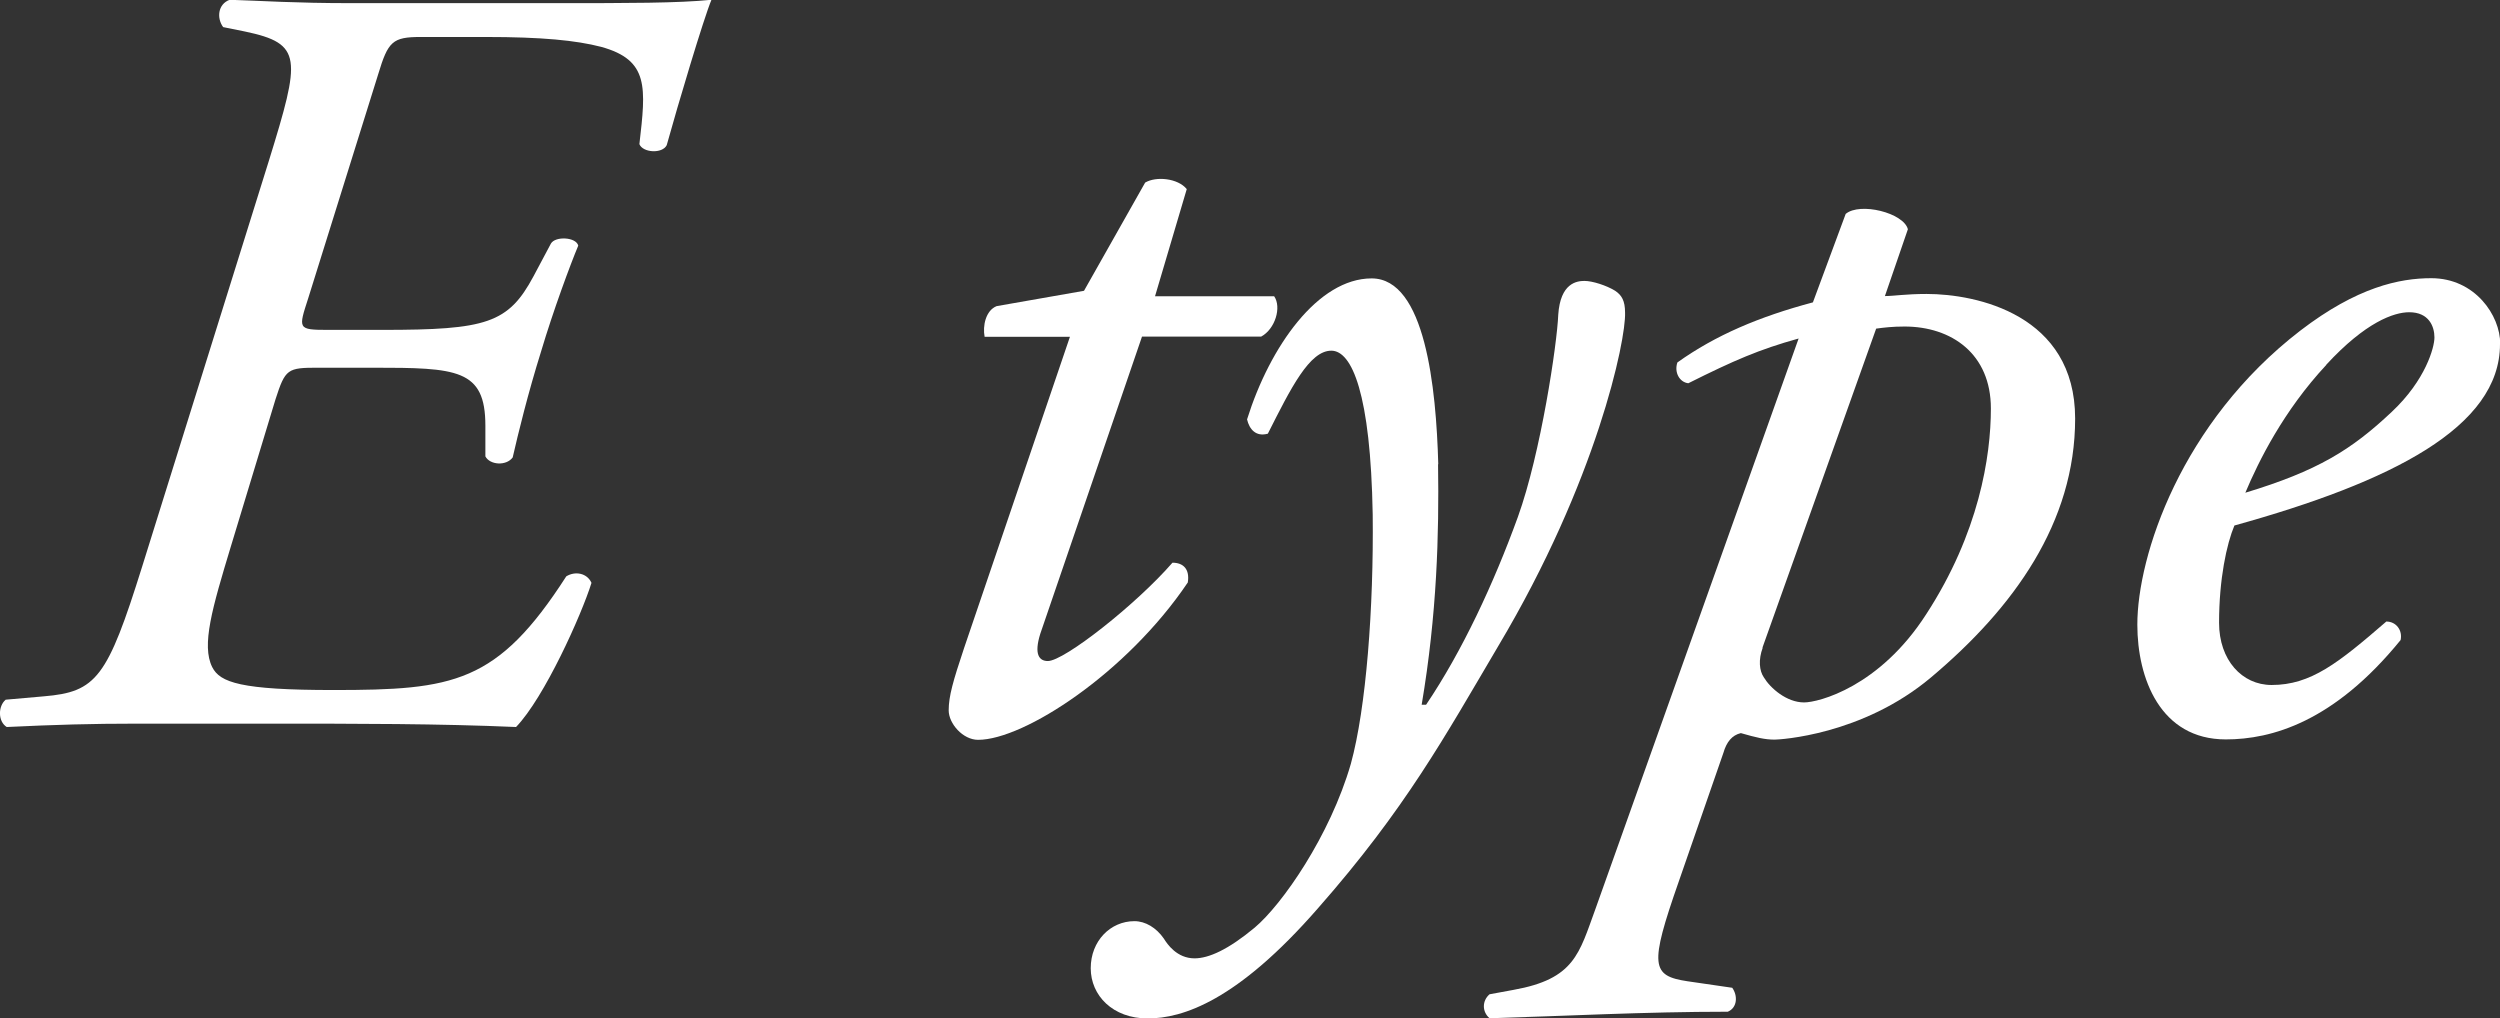 <?xml version="1.0" encoding="UTF-8"?><svg id="_レイヤー_2" xmlns="http://www.w3.org/2000/svg" viewBox="0 0 118.98 48.47"><rect x="0" y="0" width="118.98" height="48.47" fill="#333333" stroke="none"/><defs><style>.cls-1{fill:#fff;}</style></defs><g id="_ガイド"><path class="cls-1" d="m12.8,7.64c1.51-4.89,1.61-5.56-1.14-6.14l-1.04-.21c-.31-.42-.26-1.09.31-1.3,1.56.05,3.12.16,5.77.16h9.83c3.33,0,5.77,0,7.33-.16-.37.88-1.61,5.04-2.13,6.92-.21.42-1.14.36-1.3-.05.31-2.7.47-4-1.82-4.63-1.2-.31-2.81-.47-5.51-.47h-3.07c-1.35,0-1.56.21-2.03,1.77l-3.33,10.66c-.47,1.46-.52,1.51.94,1.51h2.6c4.94,0,5.98-.31,7.18-2.55l.83-1.56c.21-.36,1.2-.31,1.3.1-.37.88-1.2,3.12-1.77,5.04-.62,1.98-1.09,3.9-1.35,5.04-.31.42-1.09.36-1.3-.05v-1.46c0-2.7-1.35-2.76-5.36-2.76h-2.6c-1.46,0-1.56.05-2.03,1.51l-2.13,7.02c-.88,2.91-1.4,4.68-.88,5.72.37.73,1.35,1.09,5.77,1.09,5.72,0,7.8-.31,11.08-5.41.42-.26.99-.16,1.2.31-.47,1.51-2.24,5.46-3.59,6.86-3.69-.16-7.44-.16-11.91-.16h-6.14c-2.13,0-3.9.05-6.19.16-.42-.26-.42-.99-.05-1.3l1.82-.16c2.5-.21,3.02-.88,4.68-6.19L12.8,7.64Z"/><path class="cls-1" d="m54.35,16.02l-4.84,14.14c-.31.99-.05,1.3.36,1.3.78,0,4.21-2.7,5.93-4.68.52,0,.83.31.73.94-2.91,4.32-7.8,7.49-9.98,7.49-.73,0-1.4-.78-1.4-1.4,0-.68.21-1.4.73-2.96l5.04-14.82h-4.06c-.1-.52.05-1.25.57-1.46l4.16-.73,2.91-5.15c.52-.31,1.56-.21,1.98.31l-1.51,5.1h5.67c.36.52.05,1.56-.62,1.92h-5.67Z"/><path class="cls-1" d="m68.44,22.1c.05,3.33-.05,7.12-.78,11.44h.21c1.72-2.55,3.22-5.77,4.37-8.94,1.09-3.02,1.87-8.27,1.92-9.62.1-1.51.88-1.61,1.25-1.61s1.04.21,1.46.47c.31.21.47.47.47,1.04.05,1.3-1.35,8.01-6.03,15.86-2.55,4.32-4.42,7.75-8.58,12.48-3.85,4.42-6.45,5.25-8.11,5.25s-2.71-1.09-2.71-2.39.94-2.24,2.08-2.24c.52,0,1.04.31,1.4.83.16.26.62.94,1.46.94.68,0,1.61-.42,2.86-1.46,1.3-1.09,3.59-4.37,4.58-7.8.73-2.65,1.09-7.44,1.04-11.86-.1-5.77-.99-7.8-1.97-7.8-1.04,0-1.92,1.77-3.02,3.95-.57.16-.88-.21-.99-.68,1.09-3.48,3.38-6.71,5.93-6.71s3.07,5.2,3.17,8.84Z"/><path class="cls-1" d="m89.71,14.09c.42,0,.99-.1,1.98-.1,2.39,0,7.07.99,7.07,5.93s-2.91,9-6.86,12.32c-3.28,2.76-7.23,2.96-7.44,2.96-.47,0-.88-.1-1.61-.31-.42.1-.68.42-.83.94l-2.13,6.14c-1.4,4-1.3,4.47.42,4.73l2.13.31c.26.36.26.94-.21,1.14-3.95,0-7.85.21-11.34.31-.36-.31-.36-.83,0-1.14l1.14-.21c2.91-.52,3.12-1.72,3.9-3.85l9.67-27.15c-1.87.52-3.07,1.04-5.25,2.13-.42-.05-.68-.52-.52-.99,1.82-1.3,3.9-2.18,6.45-2.86l1.56-4.21c.68-.57,2.76-.05,2.96.73l-1.09,3.17Zm-5.82,16.74c-.21.57-.16,1.09.05,1.4.31.52,1.09,1.2,1.92,1.2.68,0,3.59-.73,5.82-4.21,2.5-3.85,3.07-7.49,3.07-9.78,0-2.6-1.87-3.9-4.11-3.9-.57,0-.99.05-1.35.1l-5.41,15.18Z"/><path class="cls-1" d="m118.98,16.38c0,3.95-5.15,6.55-12.64,8.63-.37.88-.73,2.55-.73,4.63,0,1.77,1.09,2.96,2.5,2.96,1.87,0,3.17-1.04,5.46-3.02.47,0,.78.42.68.88-3.17,3.9-6.14,4.73-8.32,4.73-3.12,0-4.21-2.91-4.21-5.46,0-3.28,2.08-9.62,7.75-13.99,2.71-2.08,4.73-2.5,6.24-2.5,2.08,0,3.28,1.77,3.28,3.12Zm-8.27.99c-2.03,2.18-3.22,4.58-3.85,6.08,3.43-1.04,5.04-2.03,6.97-3.85,1.61-1.51,2.03-3.07,2.03-3.54,0-.52-.26-1.2-1.2-1.2-.73,0-2.08.47-3.95,2.5Z"/></g></svg>
